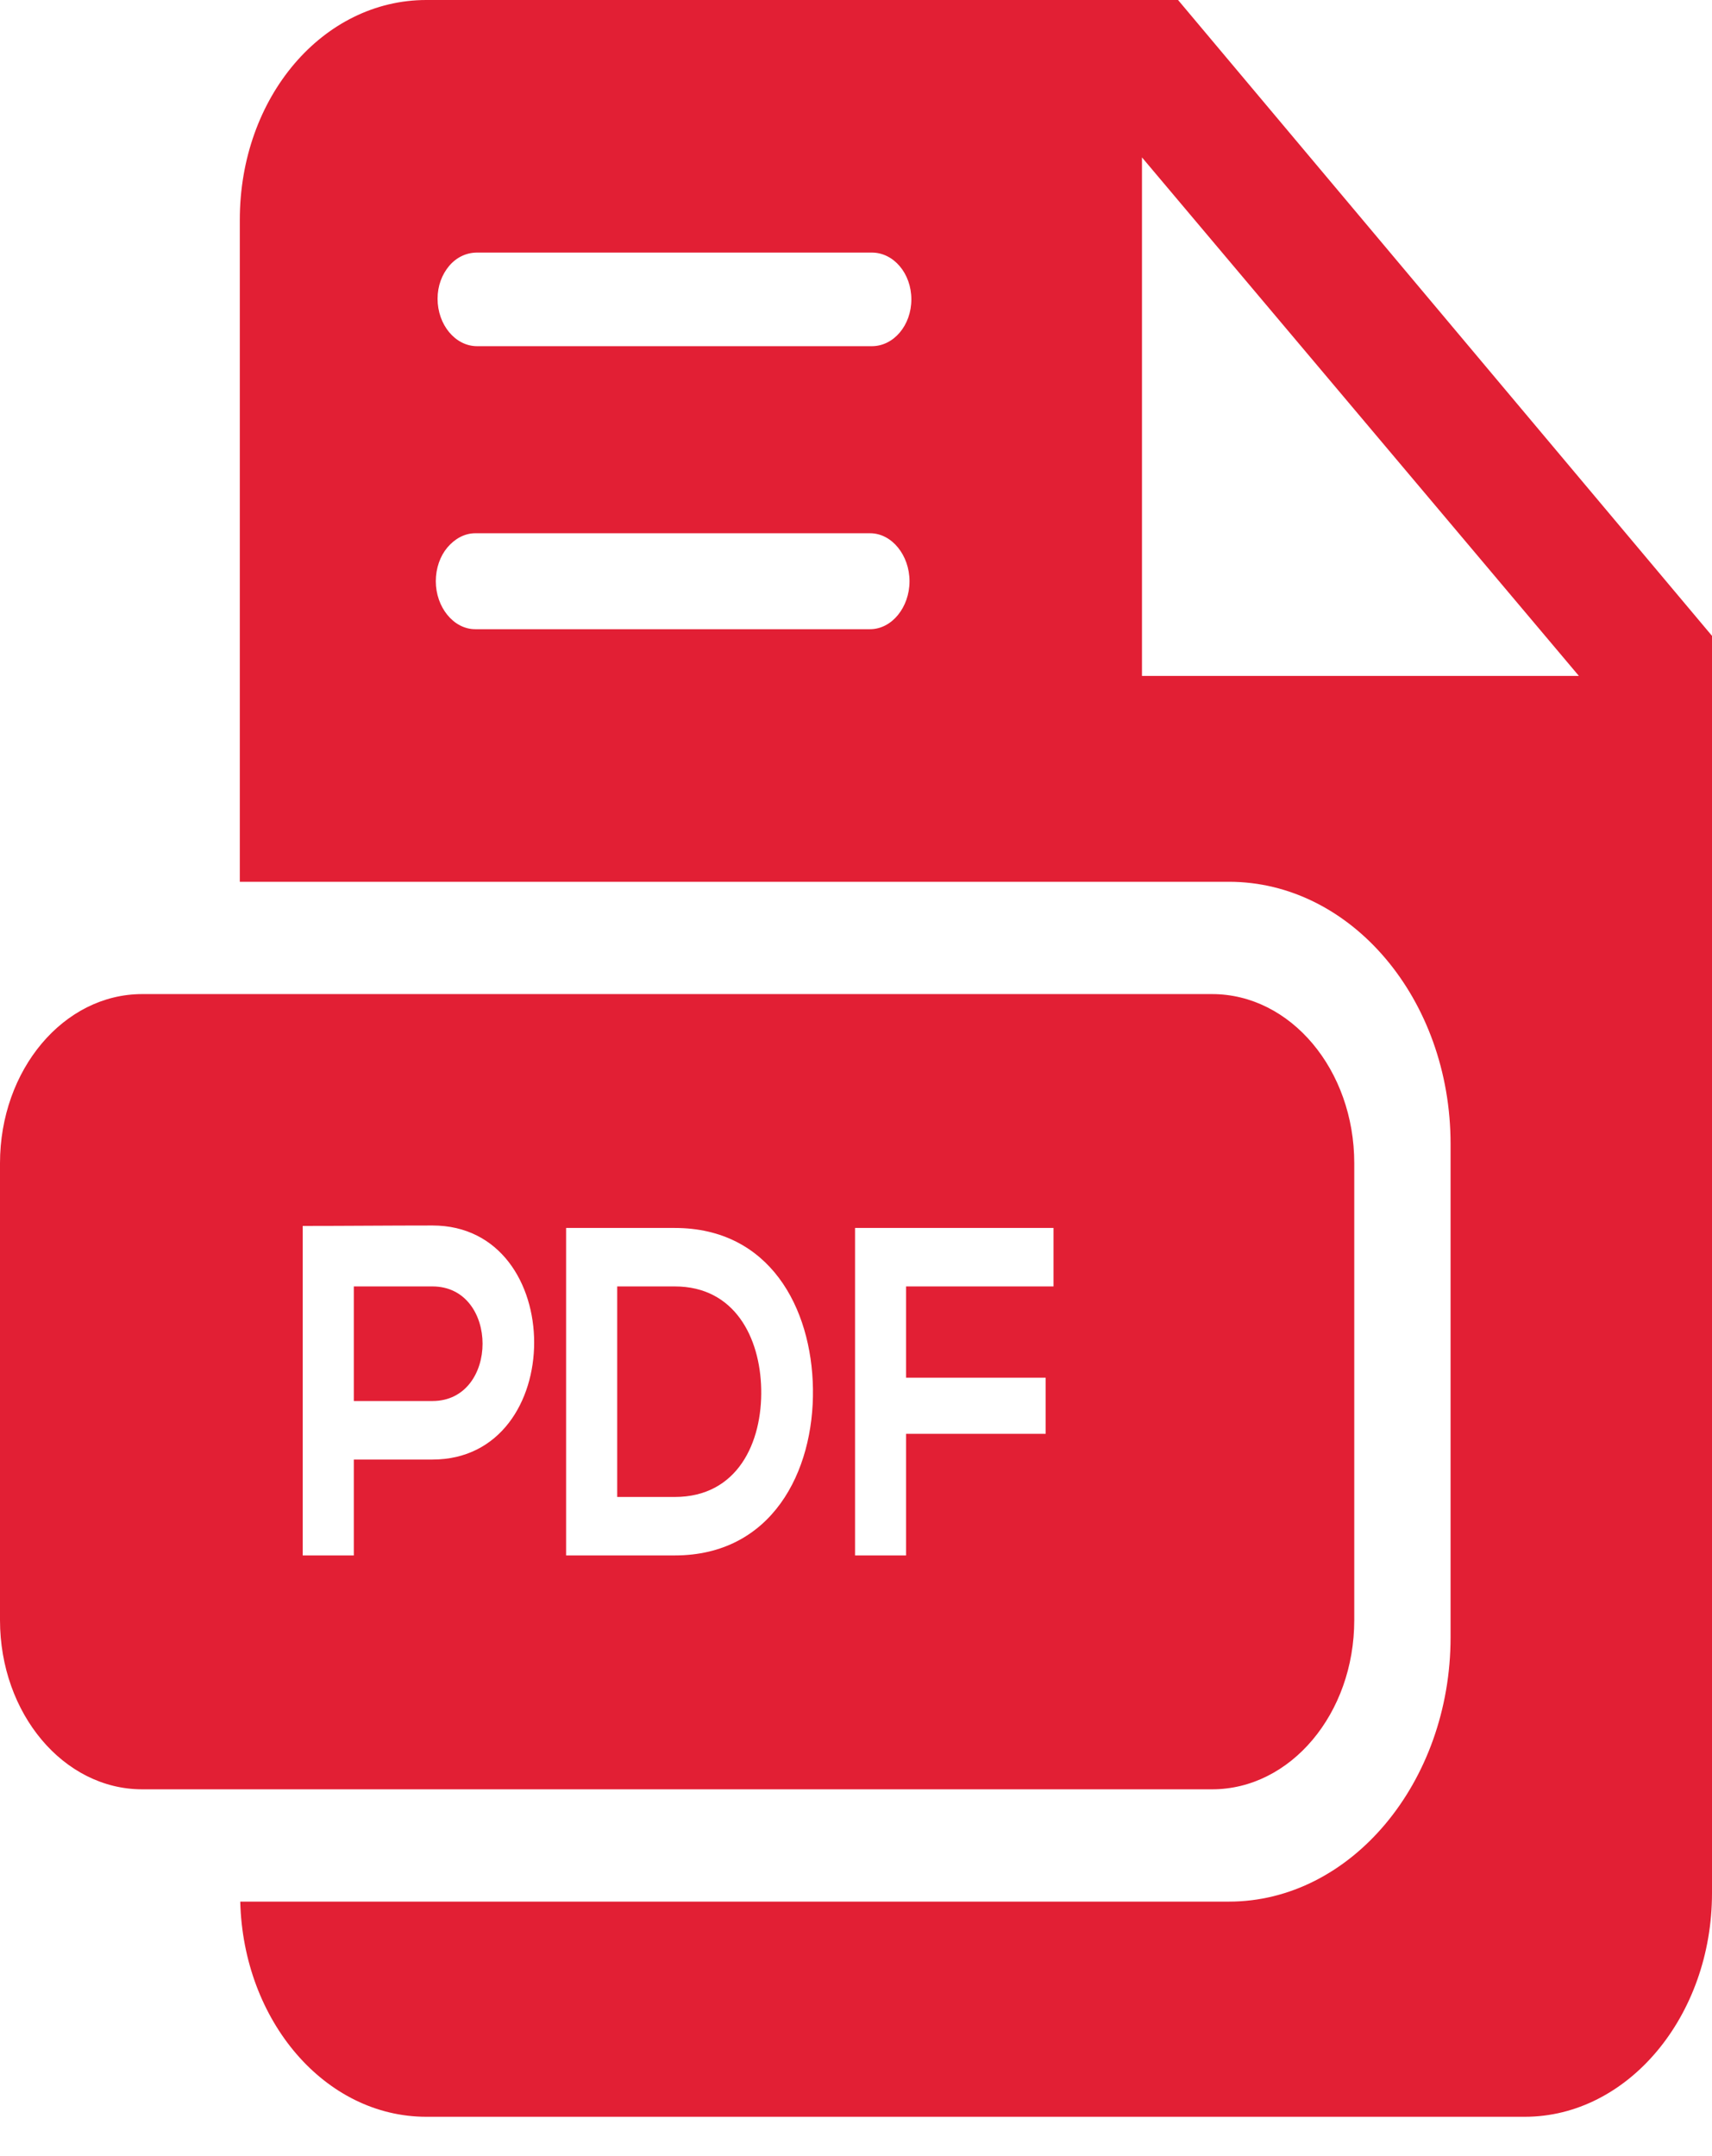 <svg width="27" height="34" viewBox="0 0 27 34" fill="none" xmlns="http://www.w3.org/2000/svg">
<path d="M18.579 0H6.724C5.095 0 3.782 1.529 3.782 3.467V13.905H19.382C21.305 13.905 22.877 15.752 22.877 18.04V25.818C22.877 28.106 21.305 29.987 19.382 29.987H3.789C3.836 31.868 5.125 33.38 6.724 33.38H24.047C25.675 33.38 27 31.791 27 29.853V10.027L18.579 0ZM13.722 9.922H7.495C7.152 9.922 6.873 9.574 6.873 9.165C6.873 8.96 6.942 8.768 7.055 8.634C7.168 8.5 7.323 8.409 7.495 8.409H13.722C14.066 8.409 14.344 8.757 14.344 9.166C14.344 9.575 14.066 9.922 13.722 9.922ZM13.75 5.459H7.524C7.18 5.459 6.901 5.12 6.901 4.711C6.901 4.506 6.971 4.328 7.083 4.194C7.196 4.06 7.352 3.983 7.524 3.983H13.75C14.094 3.983 14.373 4.312 14.373 4.721C14.373 5.13 14.094 5.459 13.75 5.459ZM18.01 10.659V2.482L24.901 10.659H18.01Z" fill="#E21F34"/>
<path d="M6.82 22.093H5.58V20.286H6.82C7.874 20.286 7.874 22.093 6.82 22.093Z" fill="#E21F34"/>
<path d="M12.005 21.901C11.987 21.094 11.588 20.286 10.642 20.286H9.734V23.606H10.642C11.632 23.606 12.024 22.746 12.005 21.901ZM12.005 21.901C11.987 21.094 11.588 20.286 10.642 20.286H9.734V23.606H10.642C11.632 23.606 12.024 22.746 12.005 21.901ZM21.358 18.343C21.358 16.87 20.354 15.676 19.116 15.676H2.242C1.004 15.676 0 16.87 0 18.343V25.548C0 27.022 1.004 28.216 2.242 28.216H19.116C20.354 28.216 21.358 27.022 21.358 25.548V18.343ZM6.82 23.016H5.58V24.528H4.774V19.332C5.456 19.332 6.138 19.325 6.82 19.325C8.959 19.325 8.959 23.016 6.82 23.016ZM10.642 24.528H8.928V19.364H10.642C12.136 19.364 12.802 20.62 12.821 21.901C12.84 23.213 12.168 24.528 10.642 24.528ZM16.615 20.286H14.29V21.725H16.491V22.61H14.29V24.528H13.485V19.364H16.615V20.286ZM10.642 20.286H9.734V23.606H10.642C11.632 23.606 12.024 22.746 12.005 21.901C11.987 21.094 11.588 20.286 10.642 20.286Z" fill="#E21F34"/>
</svg>
